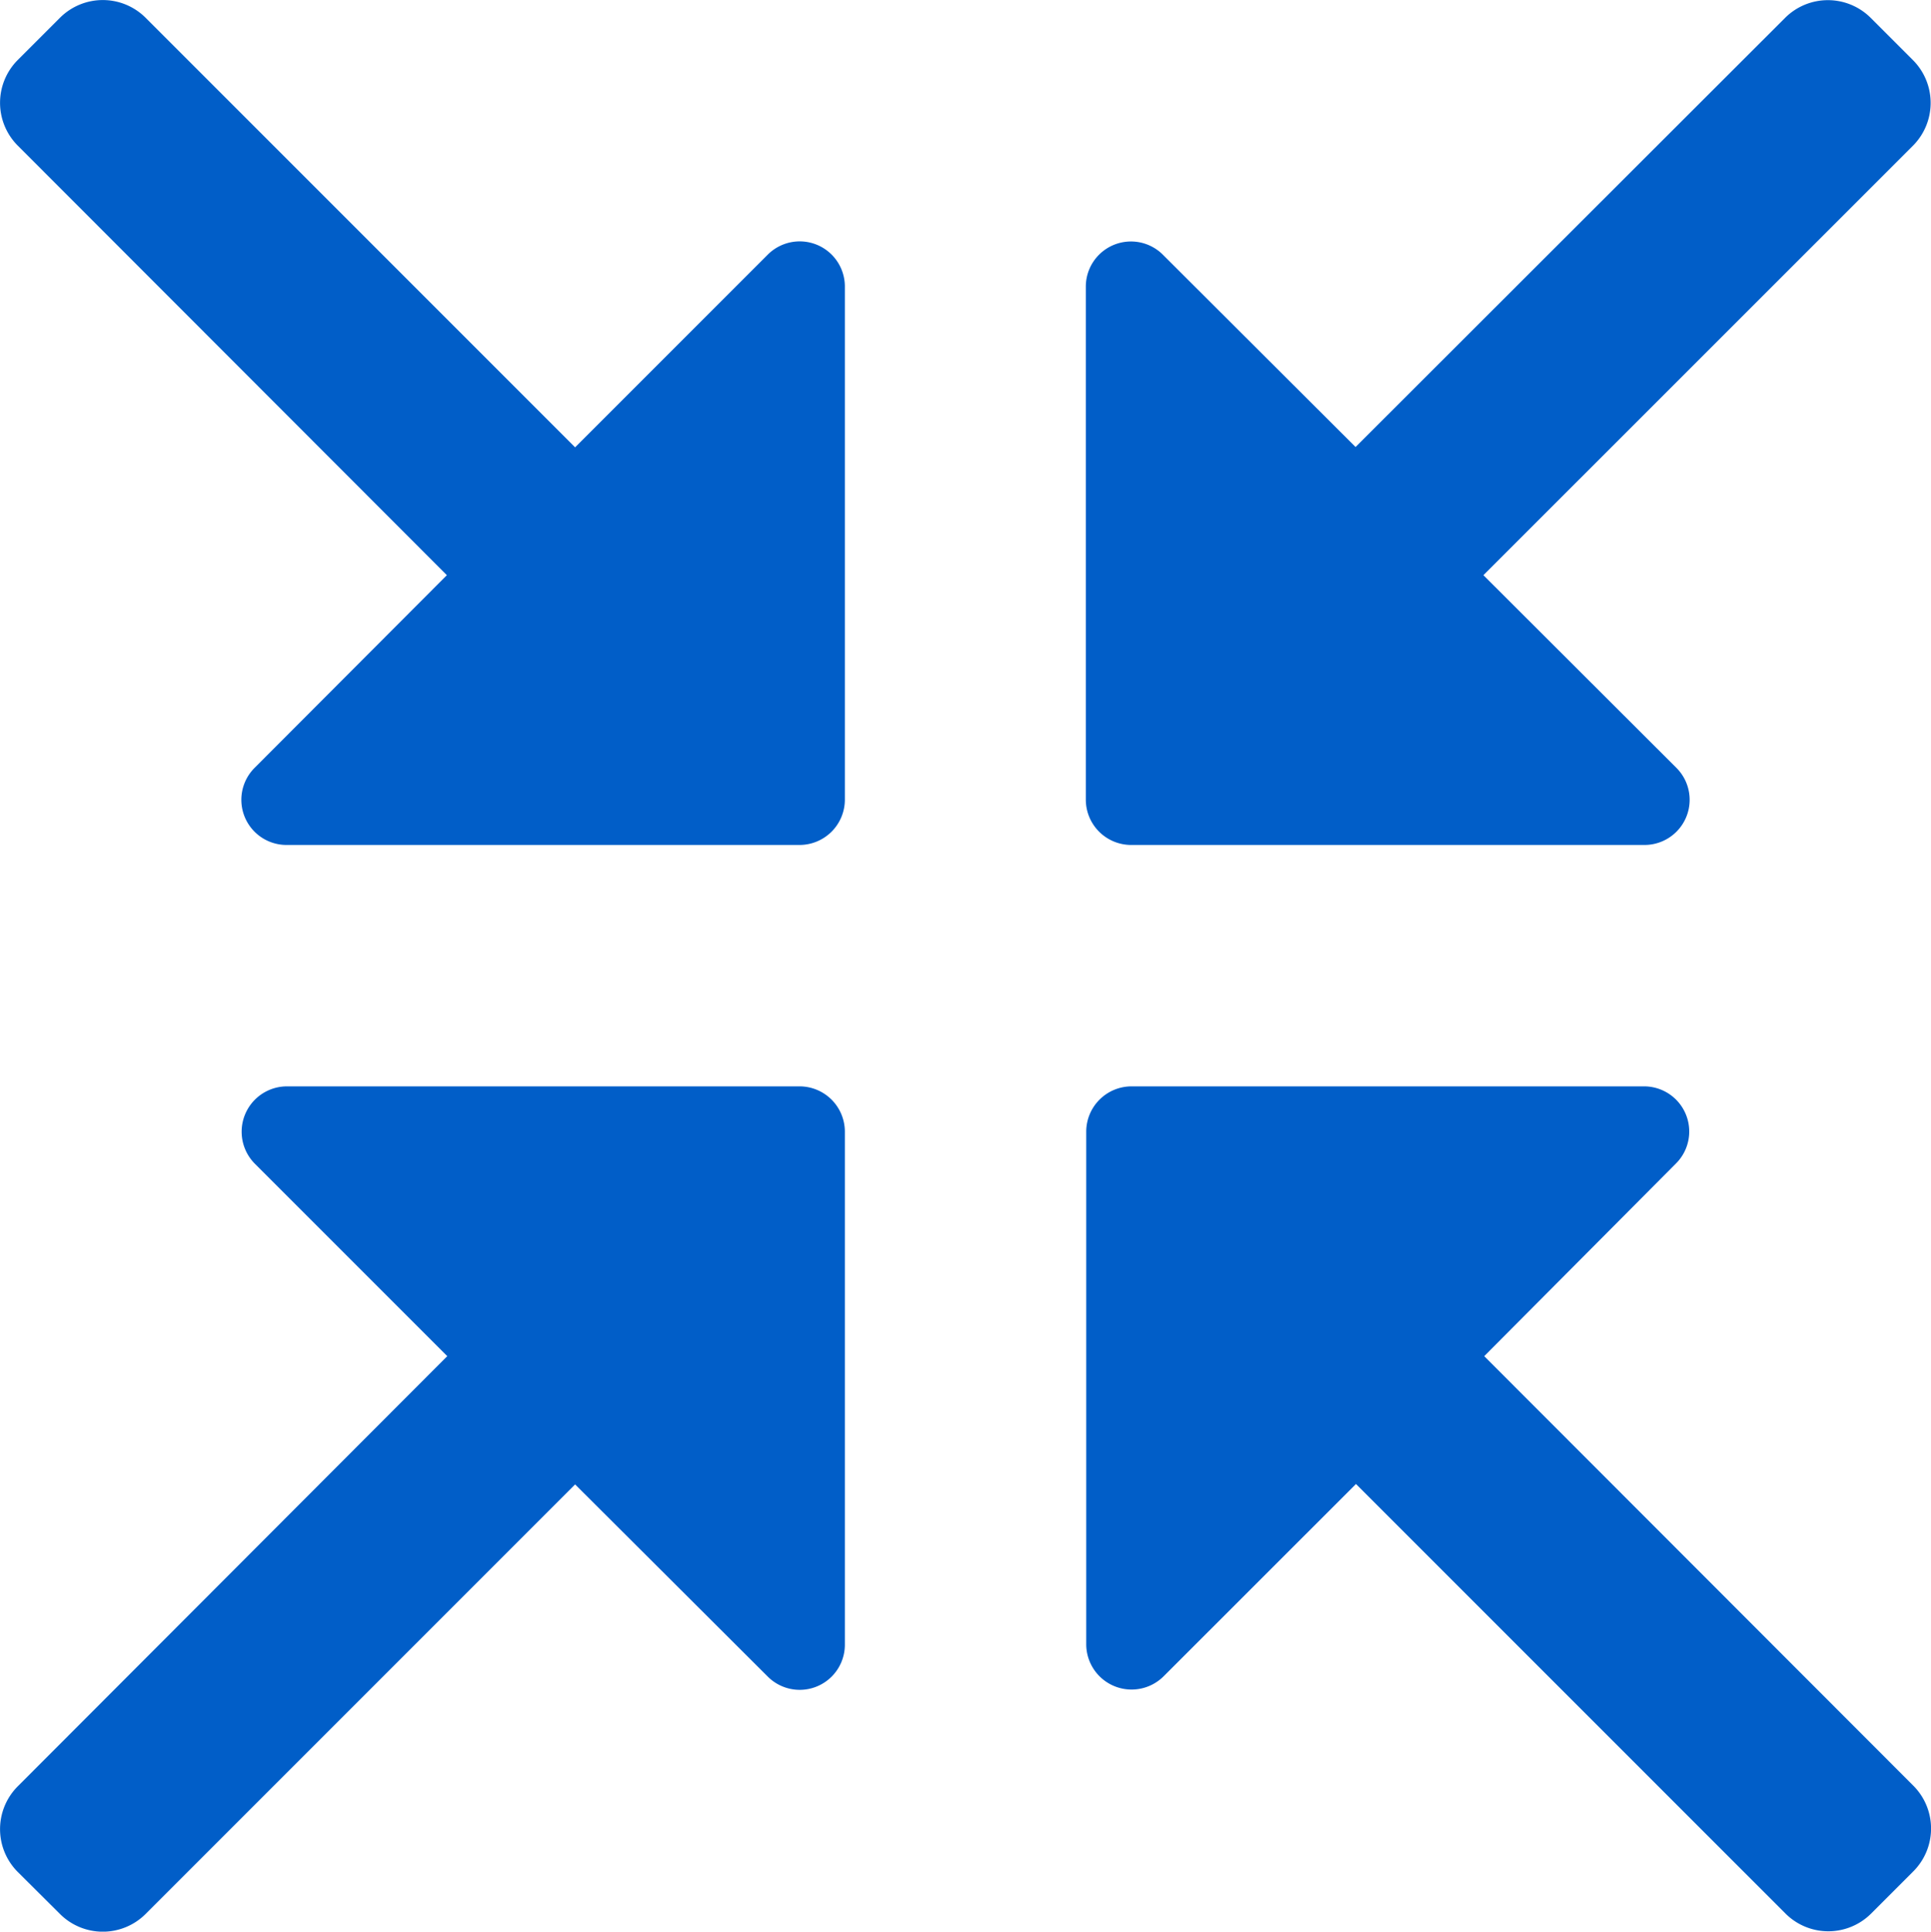 <svg xmlns="http://www.w3.org/2000/svg" width="18.776" height="18.78" viewBox="0 0 18.776 18.78"><defs><style>.a{fill:#015ec8;}</style></defs><path class="a" d="M7.777-12.783H2.788a.439.439,0,0,1-.308-.752l1.867-1.871L.173-19.584a.589.589,0,0,1,0-.829l.414-.414a.589.589,0,0,1,.829,0l4.178,4.178L7.465-18.52a.439.439,0,0,1,.752.308v4.988A.441.441,0,0,1,7.777-12.783ZM4.351-7.813,2.48-9.684a.441.441,0,0,1,.312-.752H7.777a.441.441,0,0,1,.44.44v4.988a.439.439,0,0,1-.752.308L5.594-6.566,1.416-2.388a.589.589,0,0,1-.829,0L.173-2.8a.589.589,0,0,1,0-.829ZM11-10.436h4.988a.439.439,0,0,1,.308.752L14.434-7.813l4.174,4.178a.589.589,0,0,1,0,.829l-.414.414a.589.589,0,0,1-.829,0L13.187-6.57,11.316-4.7a.441.441,0,0,1-.752-.312V-10A.441.441,0,0,1,11-10.436Zm3.426-4.97L16.3-13.535a.439.439,0,0,1-.308.752H11a.441.441,0,0,1-.44-.44v-4.988a.439.439,0,0,1,.752-.308l1.871,1.867,4.178-4.174a.589.589,0,0,1,.829,0l.414.414a.589.589,0,0,1,0,.829Z" transform="translate(-0.002 20.998)"/></svg>